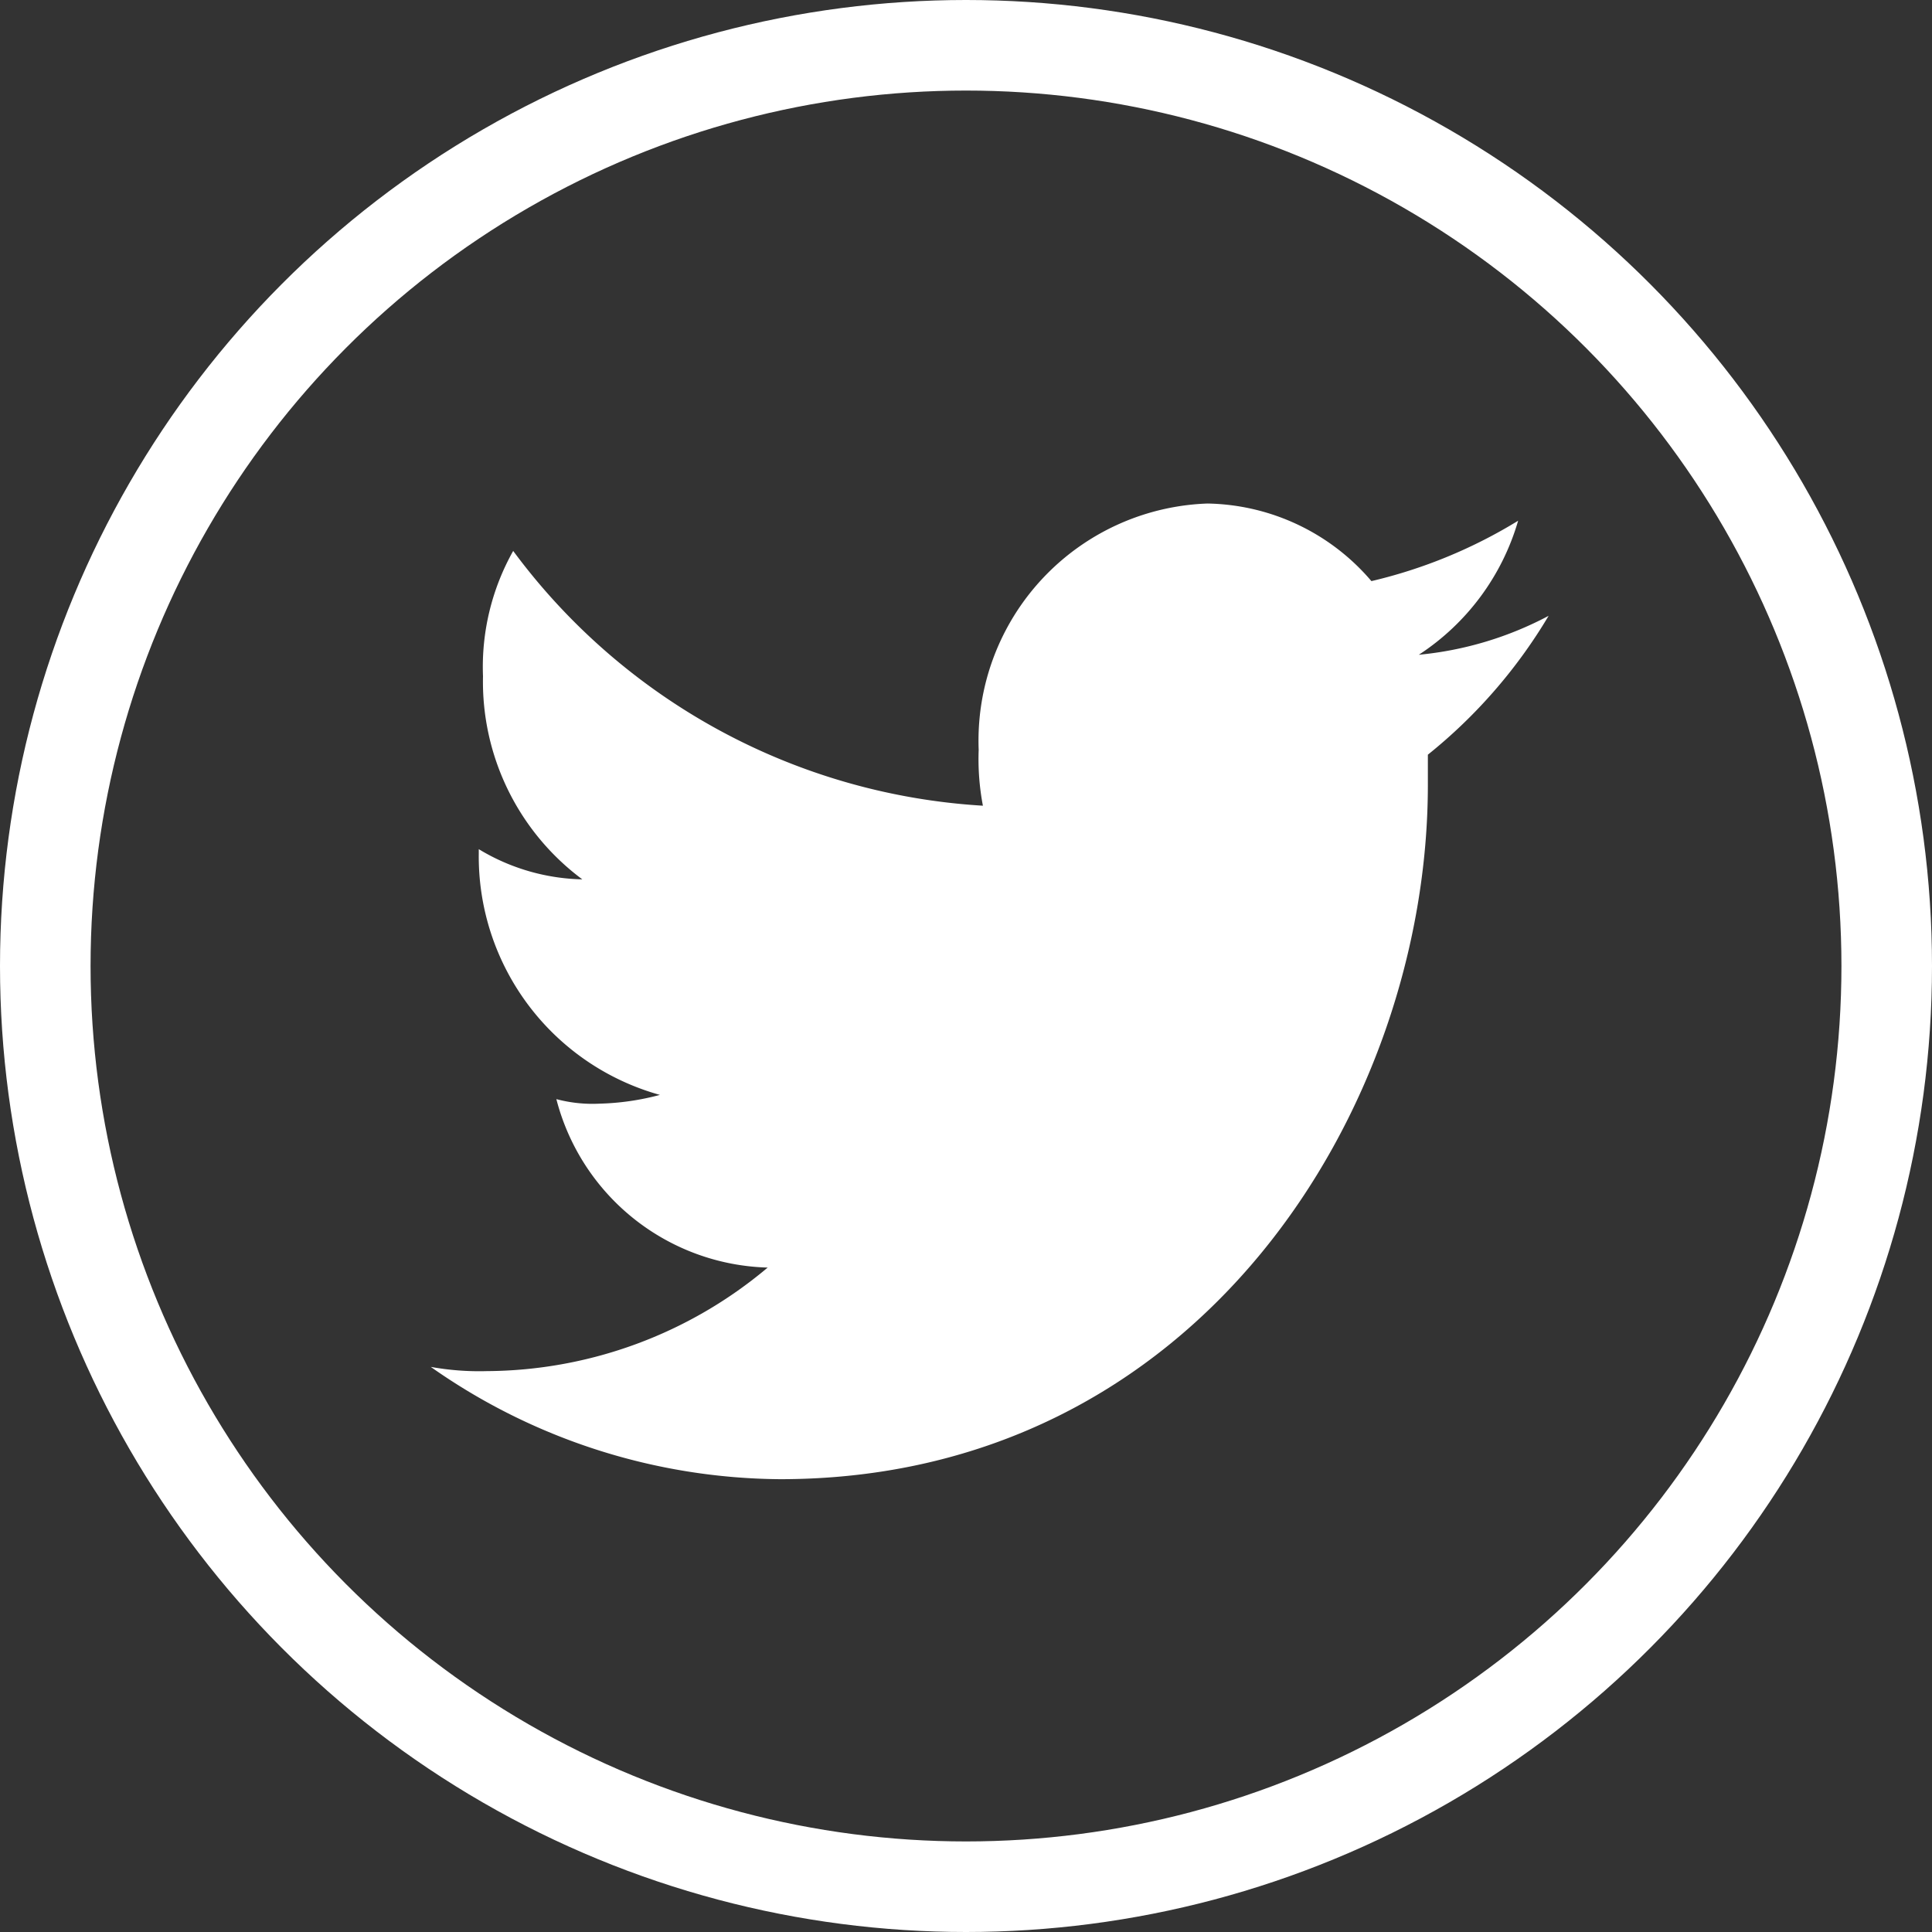 <svg xmlns="http://www.w3.org/2000/svg" viewBox="0 0 64 64"><rect x="0" y="0" width="64" height="64" fill="#333333" stroke="none"/><defs><style>.cls-1{fill:none;stroke:#fff;stroke-miterlimit:10;stroke-width:3px;}.cls-2{fill:#fff;}</style></defs><g id="Layer_2" data-name="Layer 2"><g id="Layer_4" data-name="Layer 4"><circle class="cls-1" cx="32" cy="32" r="30.5"/></g><g id="Layer_2-2" data-name="Layer 2"><path class="cls-2" d="M51.3,20.4A11.47,11.47,0,0,1,47,21.69a7.94,7.94,0,0,0,3.29-4.44,16.5,16.5,0,0,1-4.86,2A7.29,7.29,0,0,0,40,16.68a7.86,7.86,0,0,0-7.58,8.16,8.24,8.24,0,0,0,.14,1.85A20.9,20.9,0,0,1,17,18.25a7.84,7.84,0,0,0-1,4.15,8.16,8.16,0,0,0,3.29,6.73,6.89,6.89,0,0,1-3.43-1v.14a8.2,8.2,0,0,0,6,8,8.52,8.52,0,0,1-2,.29,4.65,4.65,0,0,1-1.43-.15,7.44,7.44,0,0,0,7,5.58,14.56,14.56,0,0,1-9.3,3.43,9,9,0,0,1-1.86-.14A20.33,20.33,0,0,0,25.84,49C39.72,49,47.3,36.71,47.3,26V25A17.11,17.11,0,0,0,51.3,20.4Z"/></g></g></svg>